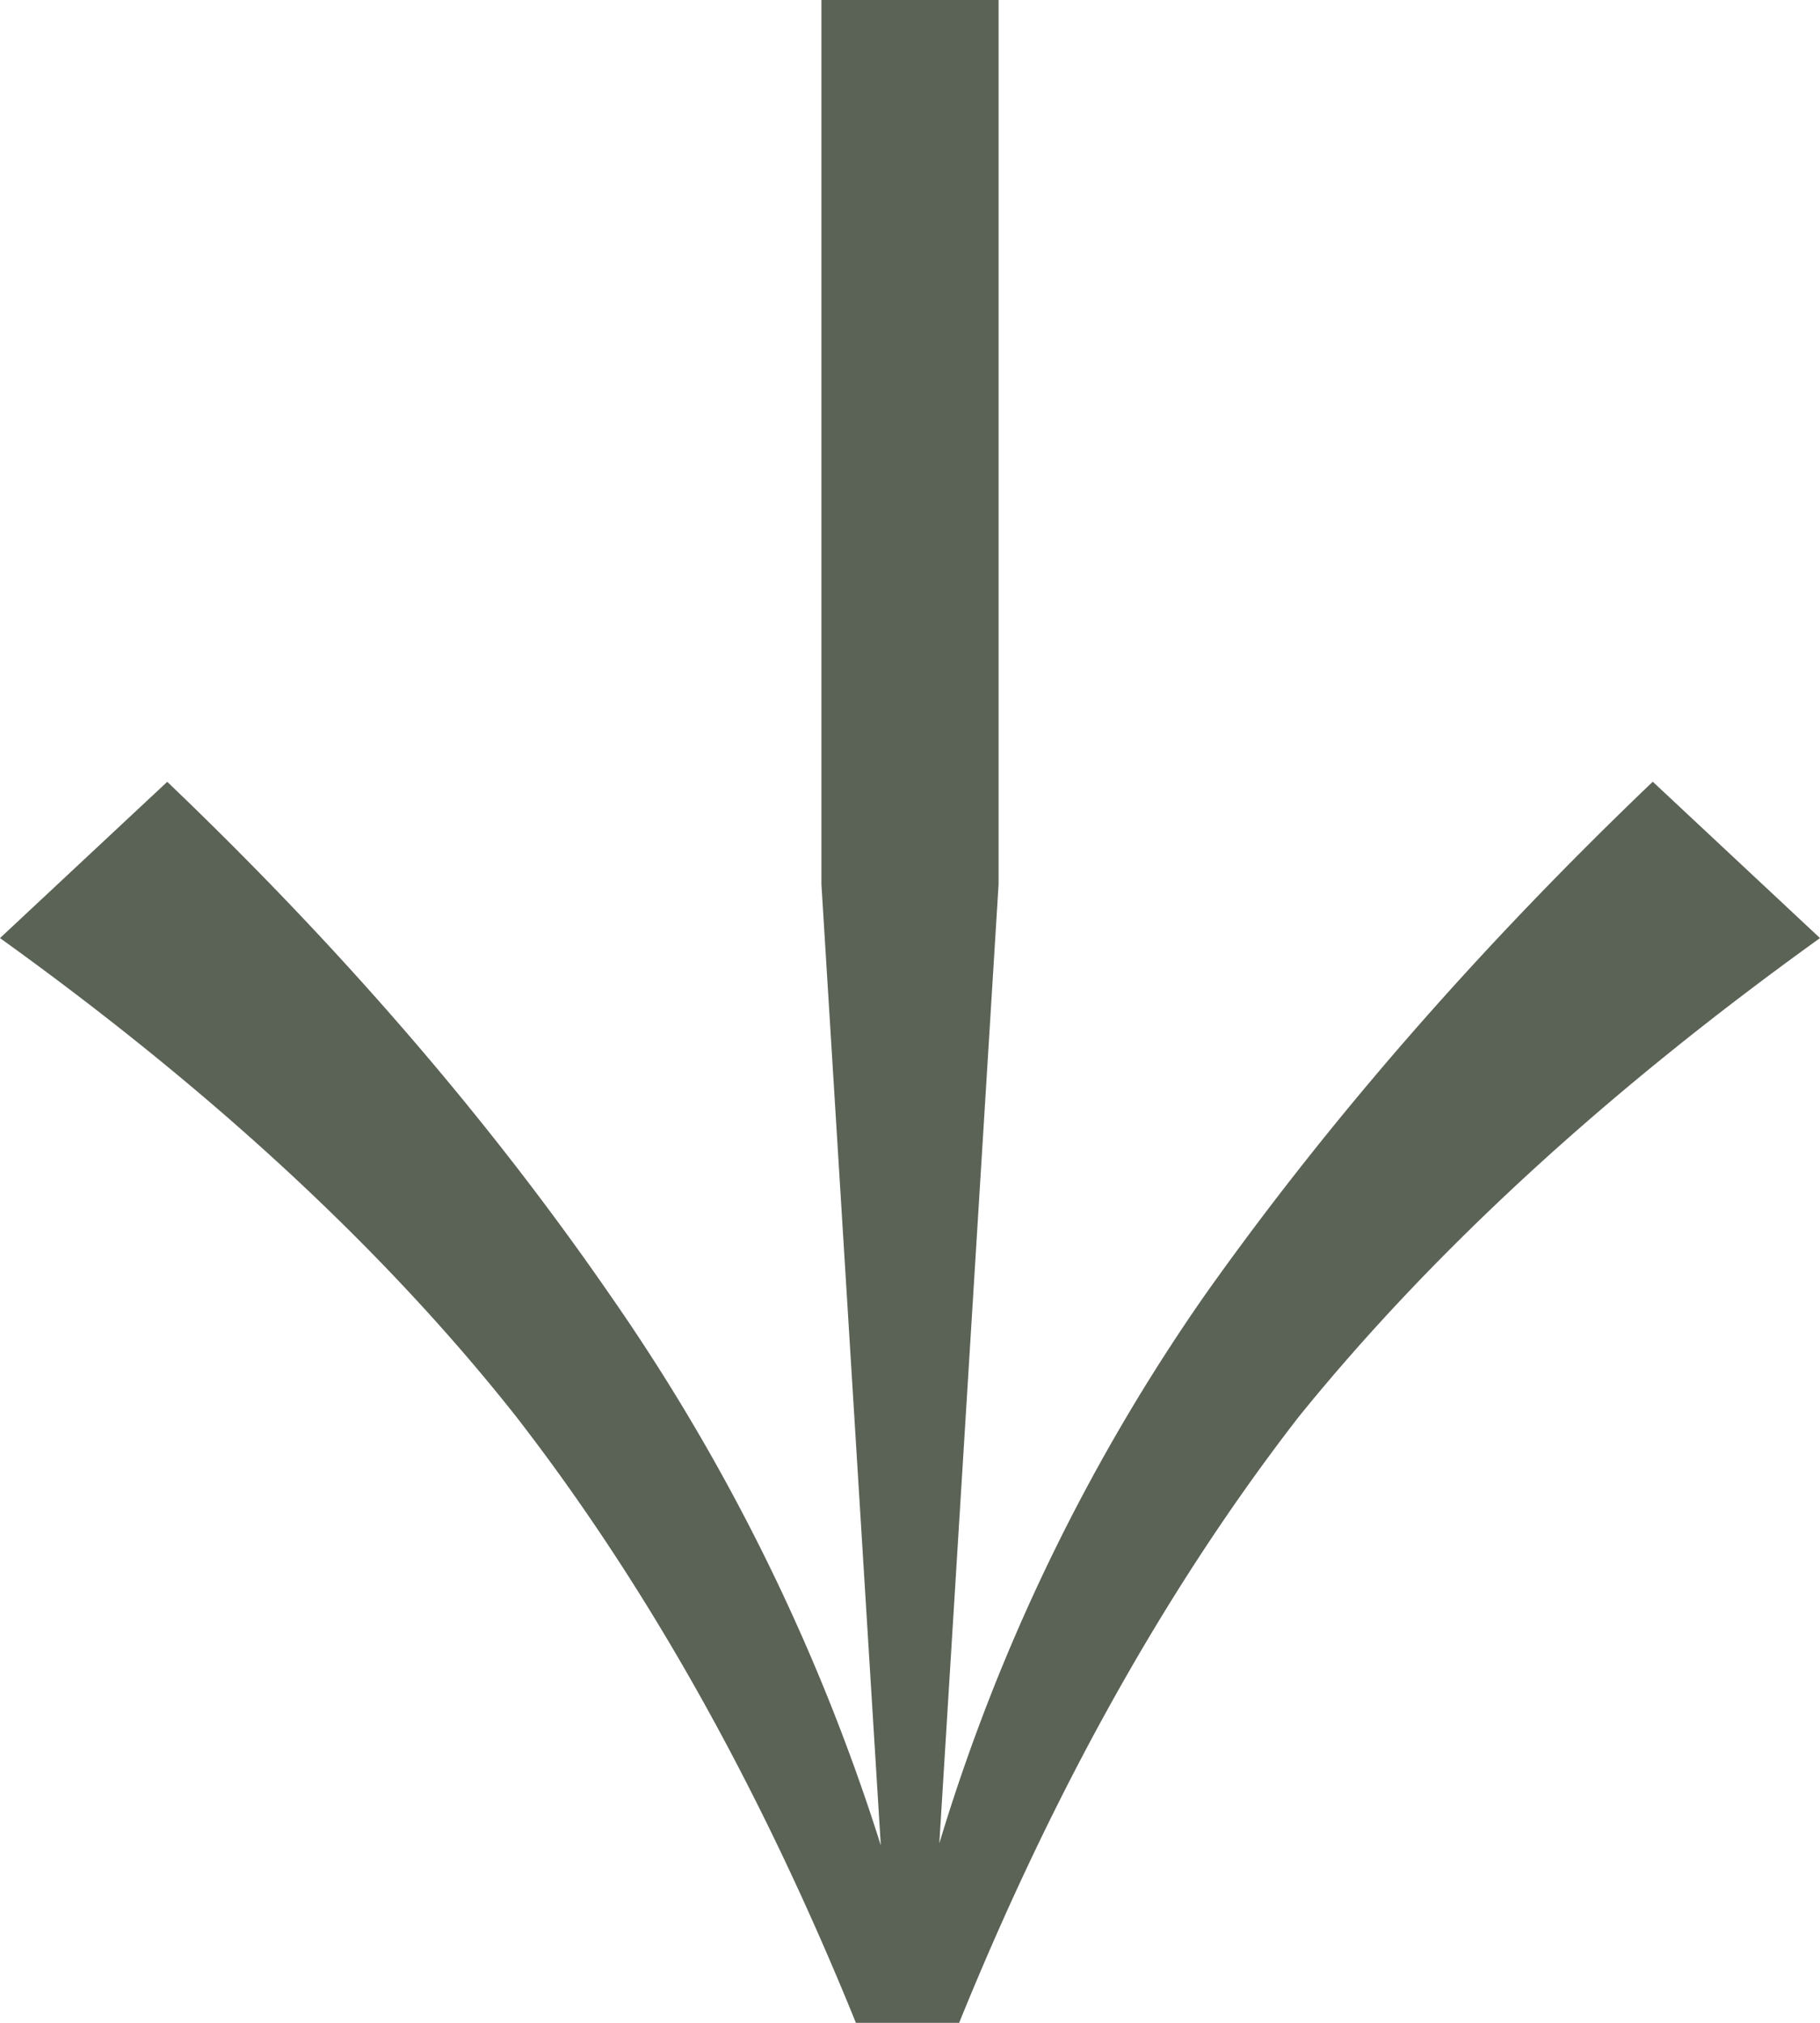 <svg width="18" height="20" fill="none" xmlns="http://www.w3.org/2000/svg"><path d="M1.654 7.73c1.719 1.642 3.178 3.333 4.378 5.072a20.07 20.07 0 012.773 5.749h.39a19.127 19.127 0 012.724-5.75c1.232-1.738 2.708-3.429 4.427-5.072L18 9.275c-2.108 1.514-3.827 3.092-5.157 4.735-1.297 1.674-2.416 3.671-3.357 5.99H8.465c-.94-2.319-2.06-4.316-3.357-5.99-1.297-1.643-3-3.221-5.108-4.735L1.654 7.73zM9.876 0v8.744l-.633 10.241h-.486L8.124 8.744V0h1.752z" fill="#5B6356"/></svg>